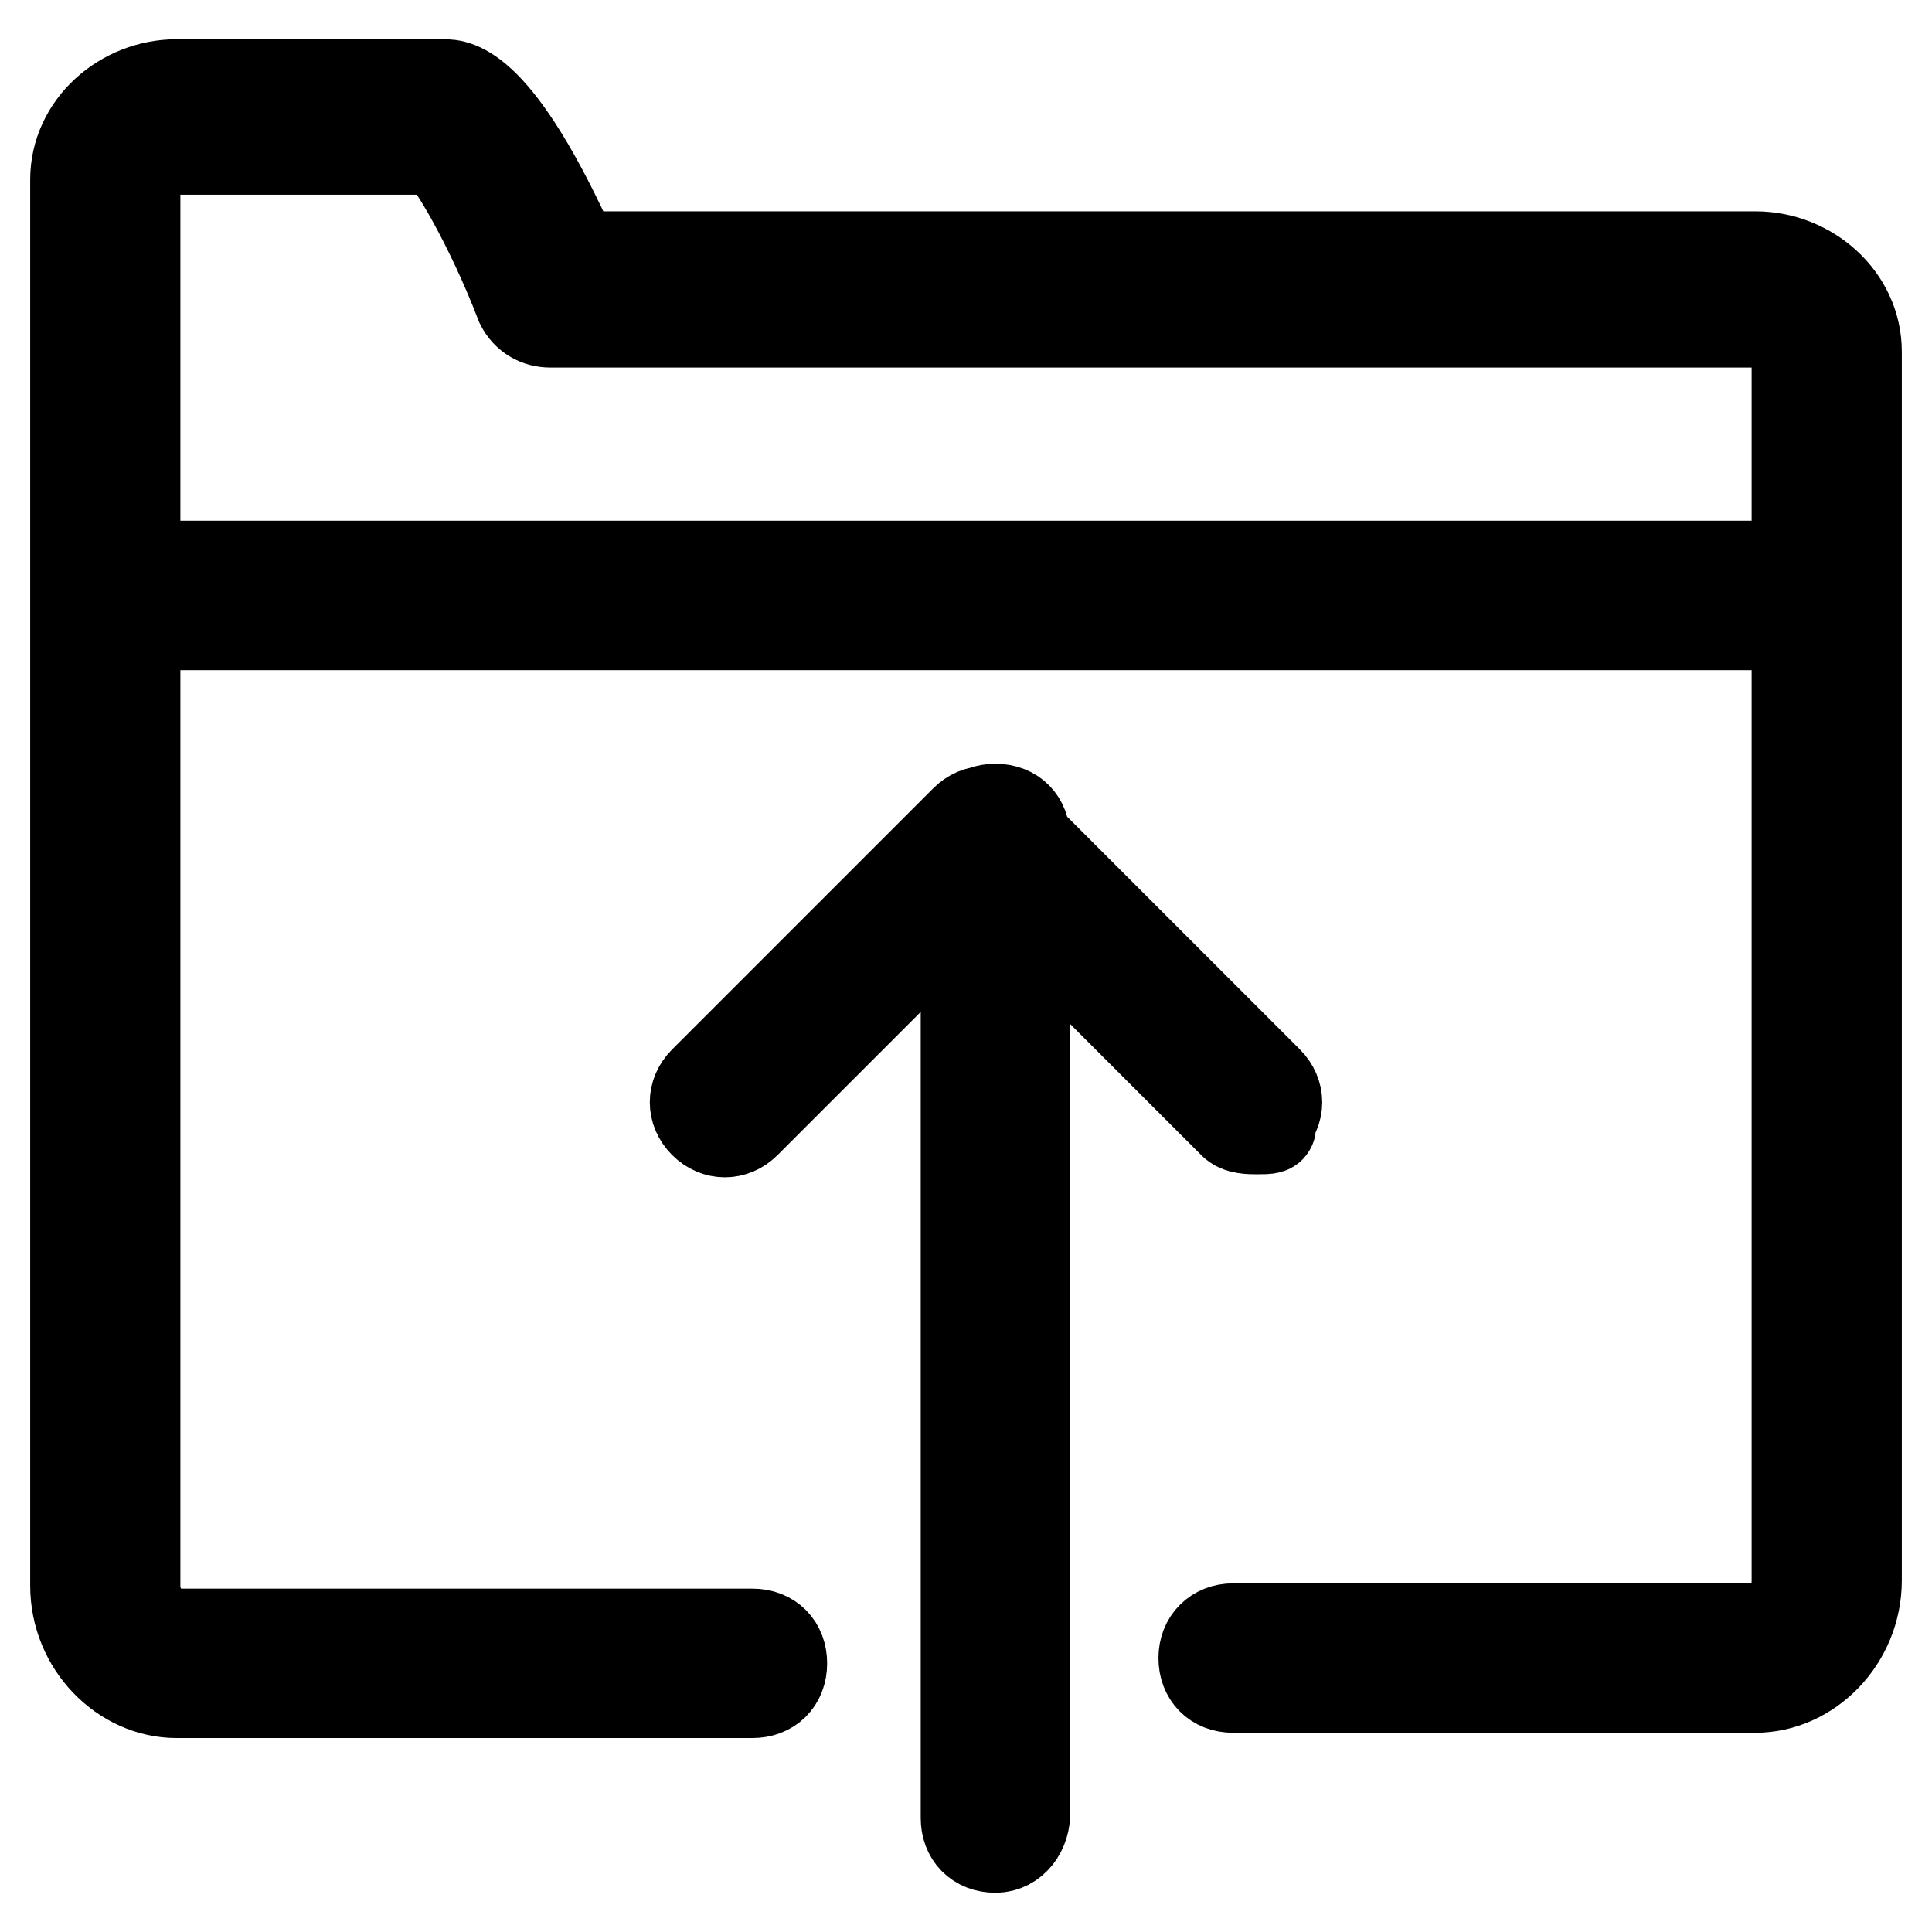 <?xml version="1.0" encoding="utf-8"?>
<!-- Svg Vector Icons : http://www.onlinewebfonts.com/icon -->
<!DOCTYPE svg PUBLIC "-//W3C//DTD SVG 1.1//EN" "http://www.w3.org/Graphics/SVG/1.1/DTD/svg11.dtd">
<svg version="1.1" xmlns="http://www.w3.org/2000/svg" xmlns:xlink="http://www.w3.org/1999/xlink" x="0px" y="0px" viewBox="0 0 256 256" enable-background="new 0 0 256 256" xml:space="preserve">
<g> <path stroke-width="12" fill-opacity="0" stroke="#000000"  d="M232.6,223.6h-69.2c-2.4,0-3.9-1.6-3.9-3.9s1.6-3.9,3.9-3.9h69.2c3.1,0,5.5-2.4,5.5-6.3V47.4 c0-2.4-2.4-4.7-5.5-4.7H72.9c-1.6,0-3.1-0.8-3.9-2.4c-3.9-10.2-9.4-19.7-11-20.5H23.4c-3.1,0-5.5,2.4-5.5,4.7v185.7 c0,3.1,2.4,6.3,5.5,6.3h76.3c2.4,0,3.9,1.6,3.9,3.9c0,2.4-1.6,3.9-3.9,3.9H23.4c-7.1,0-13.4-6.3-13.4-14.2V23.8 c0-7.1,6.3-12.6,13.4-12.6h35.4c1.6,0,7.1,0,17.3,22.8h156.5c7.1,0,13.4,5.5,13.4,12.6v162.8C246,217.3,239.7,223.6,232.6,223.6 L232.6,223.6z M242.1,82.8H13.9c-2.4,0-3.9-1.6-3.9-3.9c0-2.4,1.6-3.9,3.9-3.9h228.1c2.4,0,3.9,1.6,3.9,3.9 C246,81.2,243.6,82.8,242.1,82.8z M131.9,244.8c-2.4,0-3.9-1.6-3.9-3.9V111.1c0-2.4,1.6-3.9,3.9-3.9c2.4,0,3.9,1.6,3.9,3.9v129 C135.9,242.5,134.3,244.8,131.9,244.8L131.9,244.8z M166.5,149.6c-0.8,0-2.4,0-3.1-0.8l-32.3-32.3l-32.3,32.3 c-1.6,1.6-3.9,1.6-5.5,0c-1.6-1.6-1.6-3.9,0-5.5l34.6-34.6c1.6-1.6,3.9-1.6,5.5,0l34.6,34.6c1.6,1.6,1.6,3.9,0,5.5 C168.9,149.6,168.1,149.6,166.5,149.6L166.5,149.6z"/></g>
</svg>